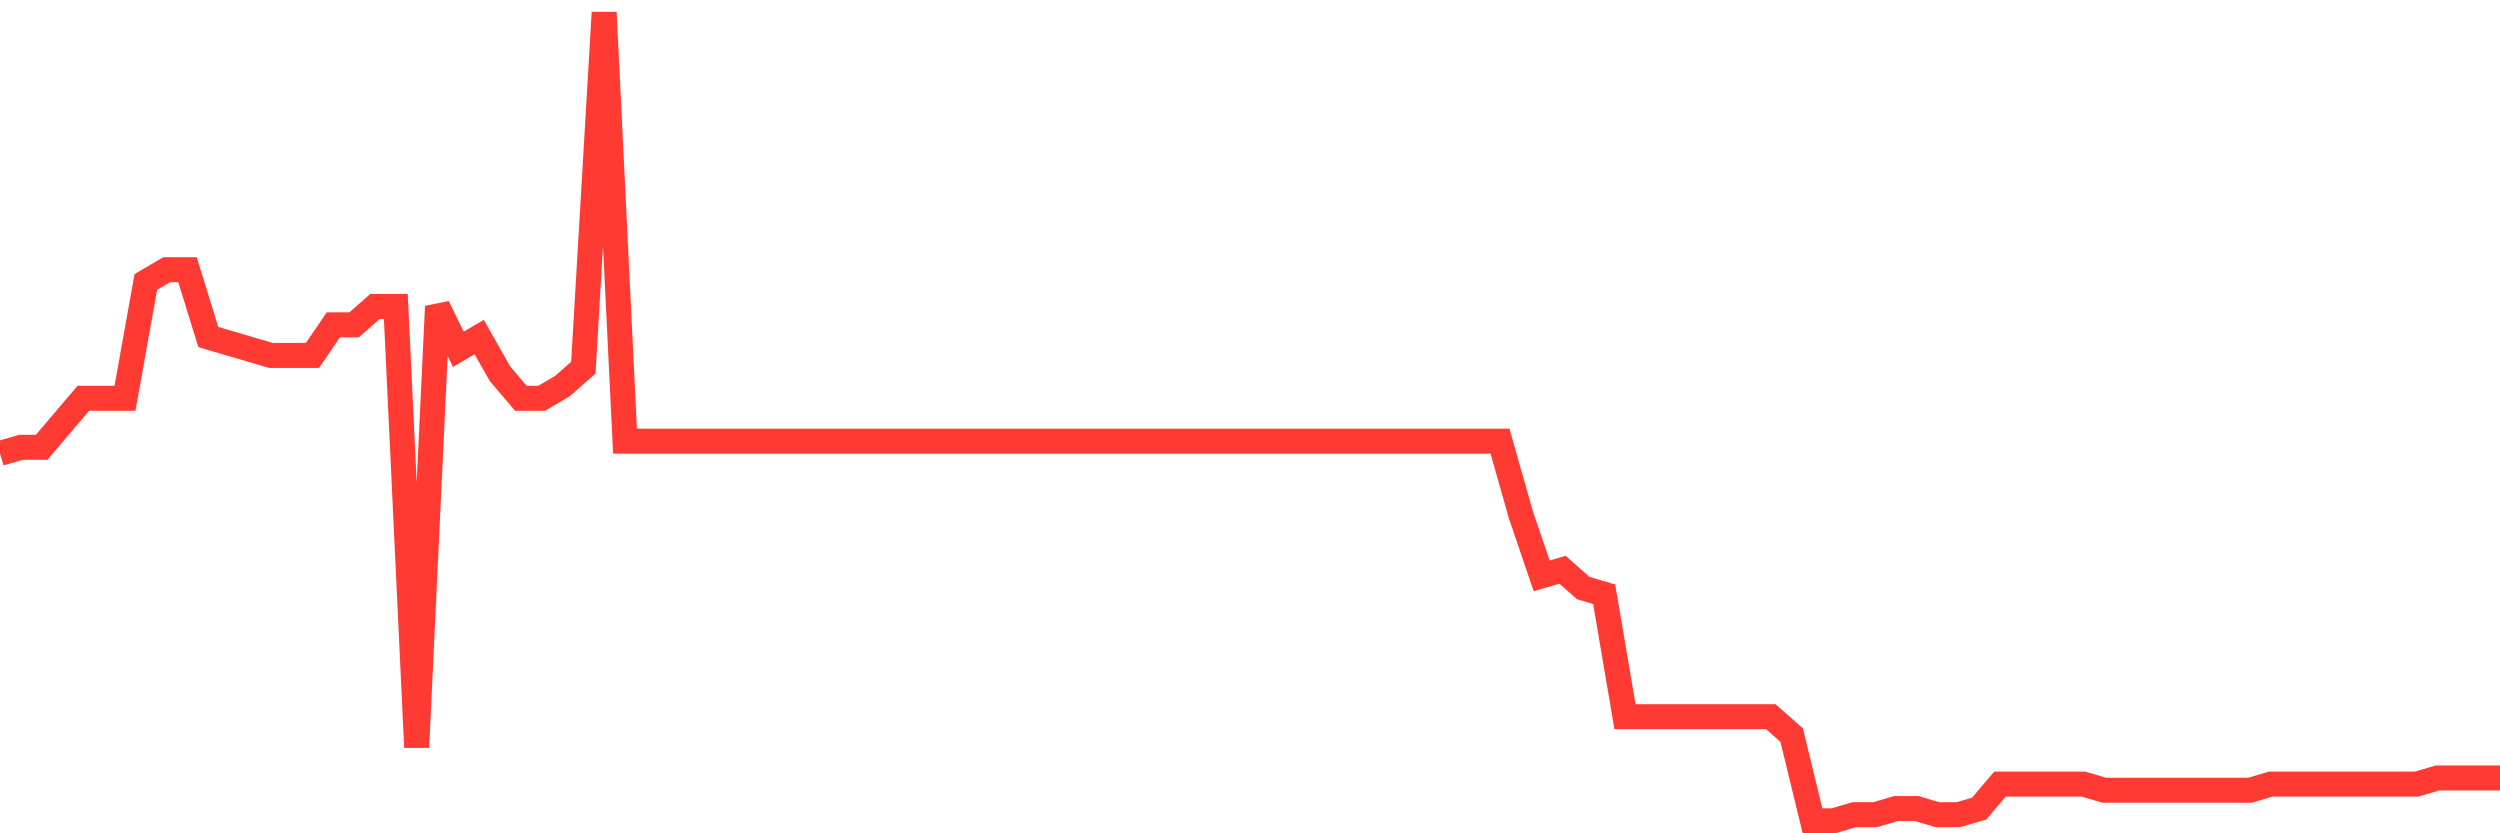 <svg
  xmlns="http://www.w3.org/2000/svg"
  xmlns:xlink="http://www.w3.org/1999/xlink"
  width="120"
  height="40"
  viewBox="0 0 120 40"
  preserveAspectRatio="none"
>
  <polyline
    points="0,21.764 1,21.47 2,21.47 3,20.294 4,19.118 5,19.118 6,19.118 7,13.533 8,12.945 9,12.945 10,16.179 11,16.473 12,16.767 13,17.061 14,17.061 15,17.061 16,15.591 17,15.591 18,14.709 19,14.709 20,35.873 21,14.709 22,16.767 23,16.179 24,17.942 25,19.118 26,19.118 27,18.53 28,17.648 29,0.6 30,21.176 31,21.176 32,21.176 33,21.176 34,21.176 35,21.176 36,21.176 37,21.176 38,21.176 39,21.176 40,21.176 41,21.176 42,21.176 43,21.176 44,21.176 45,21.176 46,21.176 47,21.176 48,21.176 49,21.176 50,21.176 51,21.176 52,21.176 53,21.176 54,21.176 55,21.176 56,21.176 57,21.176 58,21.176 59,21.176 60,21.176 61,21.176 62,21.176 63,21.176 64,21.176 65,21.176 66,21.176 67,21.176 68,21.176 69,21.176 70,21.176 71,21.176 72,21.176 73,24.703 74,27.642 75,27.348 76,28.23 77,28.524 78,34.403 79,34.403 80,34.403 81,34.403 82,34.403 83,34.403 84,34.403 85,34.403 86,35.285 87,39.4 88,39.4 89,39.106 90,39.106 91,38.812 92,38.812 93,39.106 94,39.106 95,38.812 96,37.636 97,37.636 98,37.636 99,37.636 100,37.636 101,37.93 102,37.93 103,37.93 104,37.93 105,37.93 106,37.93 107,37.93 108,37.93 109,37.636 110,37.636 111,37.636 112,37.636 113,37.636 114,37.636 115,37.636 116,37.636 117,37.342 118,37.342 119,37.342 120,37.342"
    fill="none"
    stroke="#ff3a33"
    stroke-width="1.2"
  >
  </polyline>
</svg>